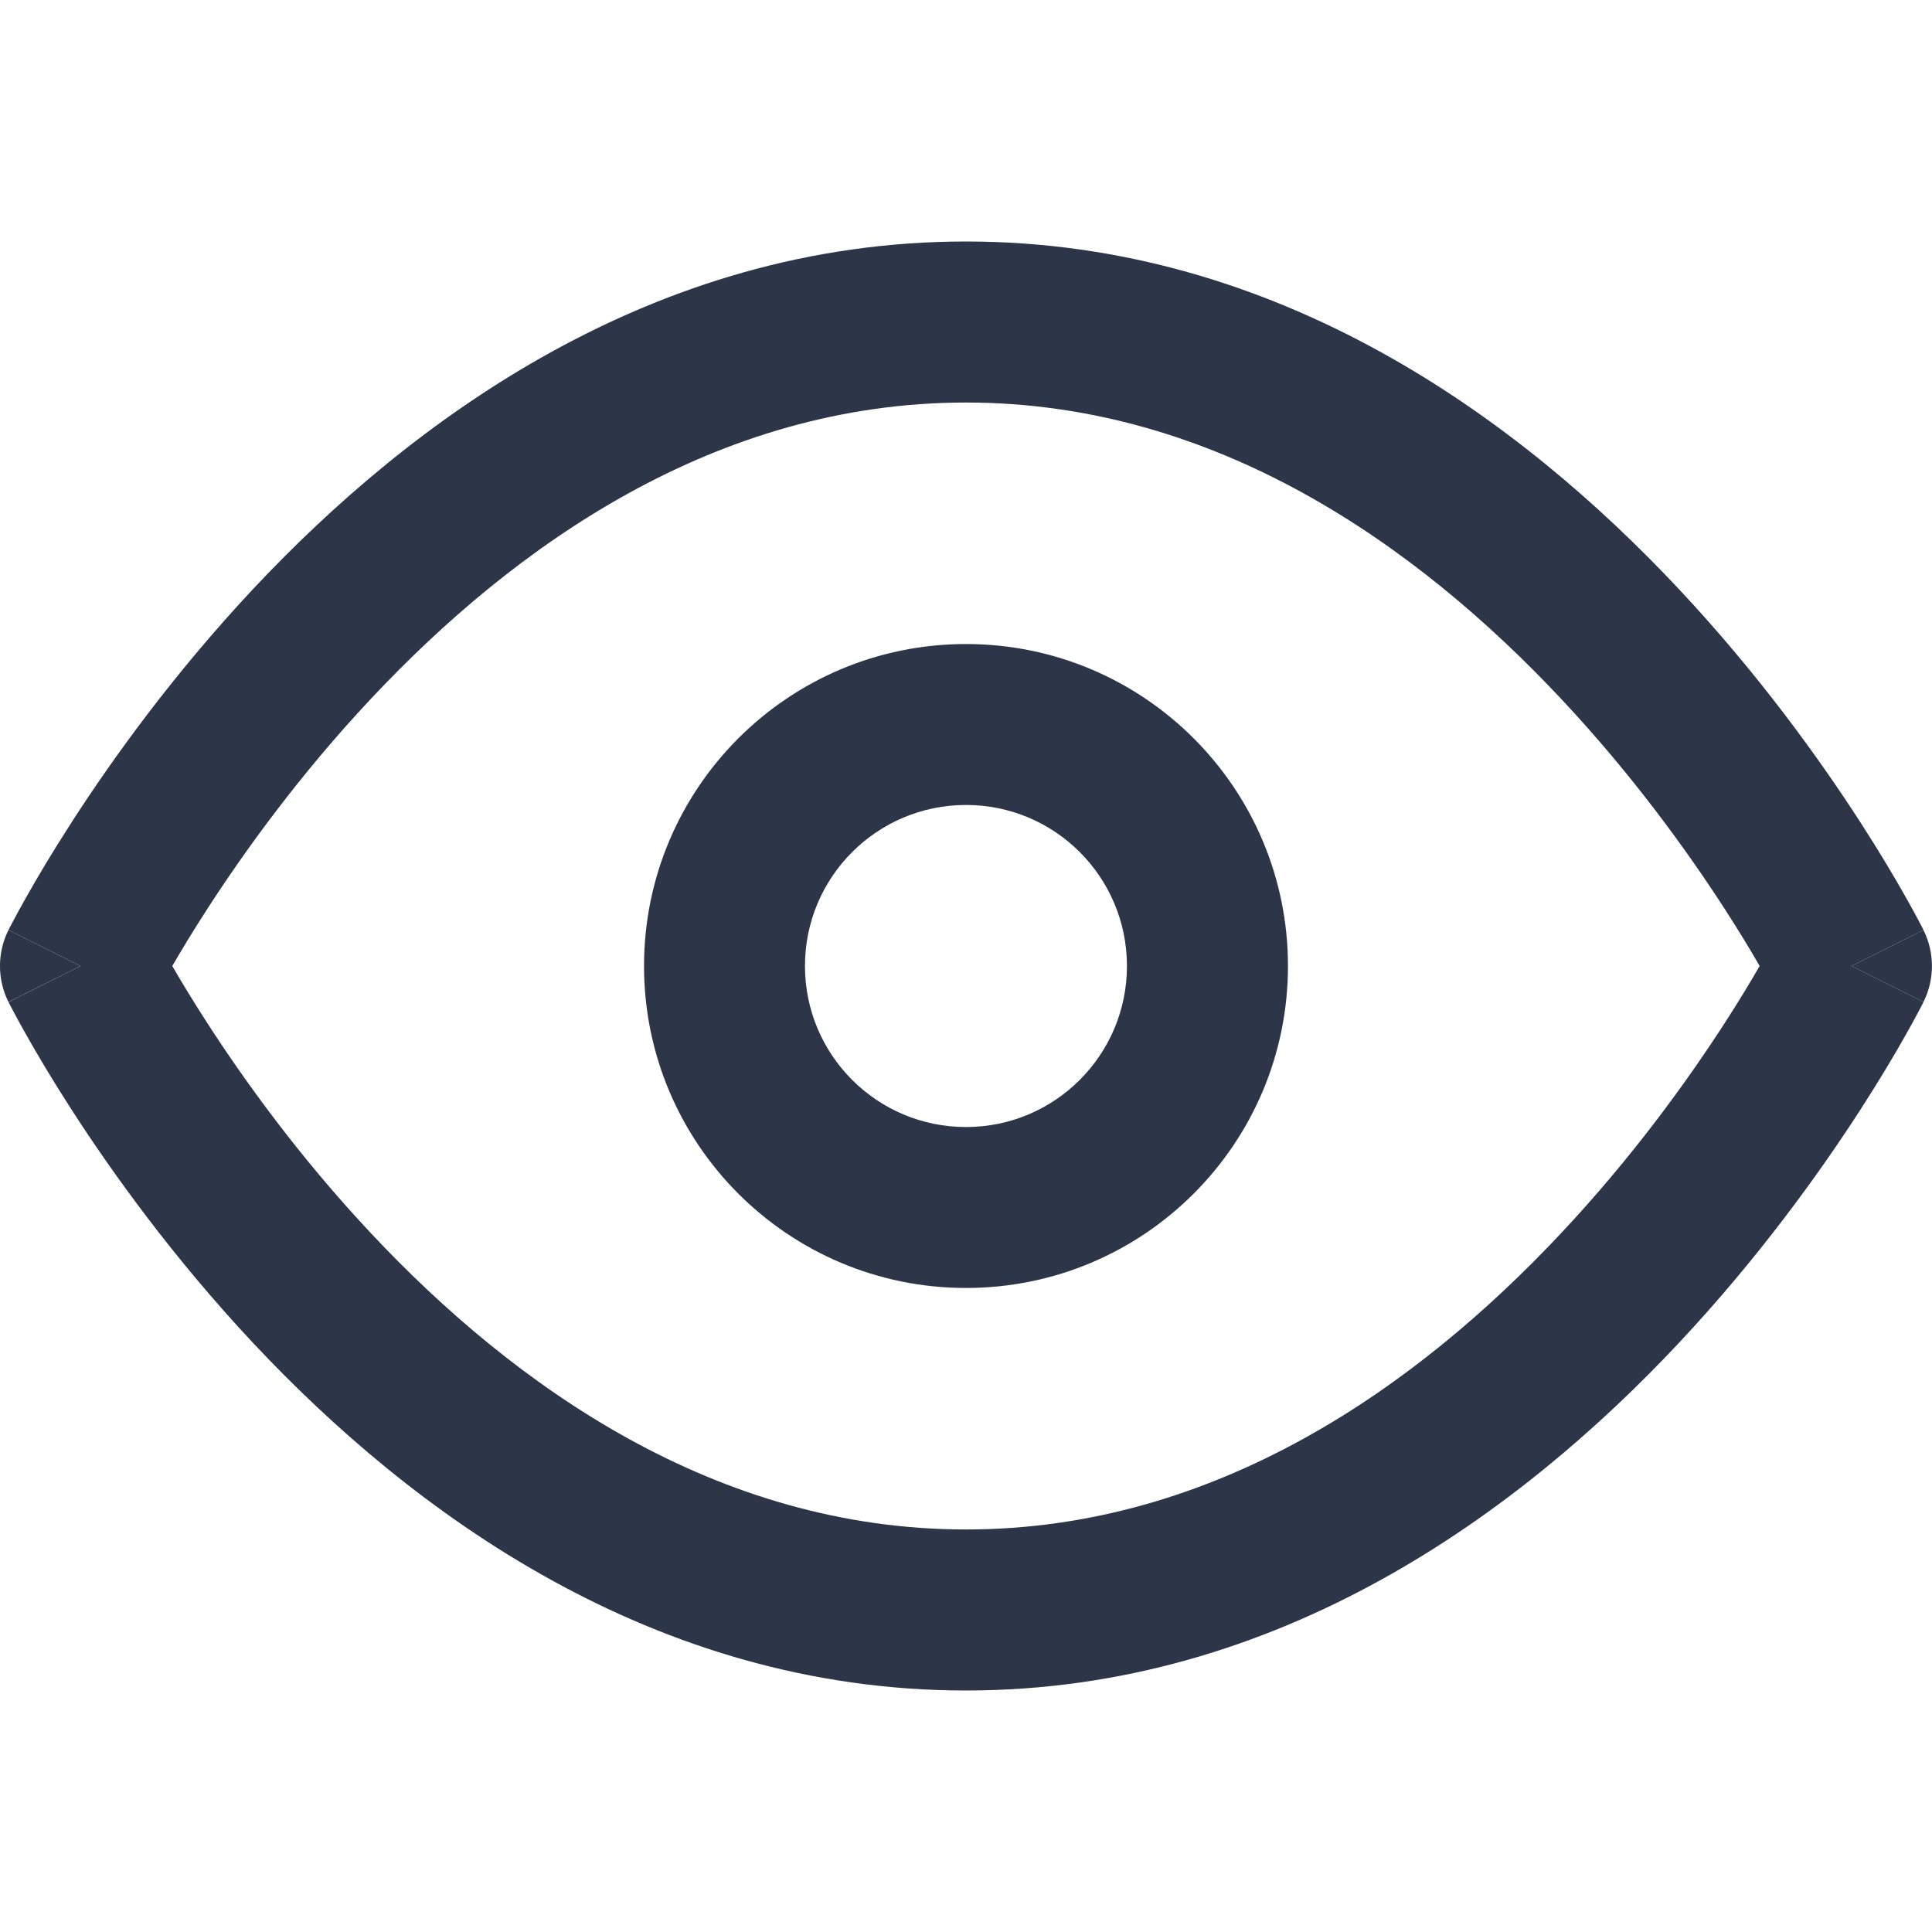 <svg width="23" height="23" viewBox="0 0 23 23" fill="none" xmlns="http://www.w3.org/2000/svg">
<path fill-rule="evenodd" clip-rule="evenodd" d="M11.5 7.667C9.383 7.667 7.667 9.383 7.667 11.5C7.667 13.617 9.383 15.333 11.5 15.333C13.617 15.333 15.333 13.617 15.333 11.5C15.333 9.383 13.617 7.667 11.5 7.667ZM9.583 11.5C9.583 10.441 10.441 9.583 11.5 9.583C12.558 9.583 13.416 10.441 13.416 11.5C13.416 12.559 12.558 13.417 11.5 13.417C10.441 13.417 9.583 12.559 9.583 11.5Z" fill="#2D3648"/>
<path fill-rule="evenodd" clip-rule="evenodd" d="M22.898 11.071C22.898 11.071 22.899 11.071 22.041 11.5C22.899 11.929 22.898 11.929 22.898 11.929L22.897 11.932L22.893 11.939L22.883 11.96C22.873 11.978 22.86 12.003 22.844 12.034C22.811 12.097 22.762 12.187 22.699 12.299C22.573 12.524 22.387 12.84 22.143 13.218C21.656 13.971 20.933 14.978 19.985 15.989C18.108 17.991 15.237 20.125 11.5 20.125C7.763 20.125 4.892 17.991 3.014 15.989C2.067 14.978 1.343 13.971 0.857 13.218C0.613 12.84 0.427 12.524 0.301 12.299C0.238 12.187 0.189 12.097 0.156 12.034C0.139 12.003 0.126 11.978 0.117 11.96L0.106 11.939L0.103 11.932L0.102 11.93C0.102 11.93 0.101 11.929 0.958 11.5C0.101 11.071 0.101 11.071 0.101 11.071L0.103 11.068L0.106 11.061L0.117 11.04C0.126 11.022 0.139 10.997 0.156 10.966C0.189 10.903 0.238 10.813 0.301 10.701C0.427 10.476 0.613 10.16 0.857 9.782C1.343 9.029 2.067 8.022 3.014 7.011C4.892 5.009 7.763 2.875 11.5 2.875C15.237 2.875 18.108 5.009 19.985 7.011C20.933 8.022 21.656 9.029 22.143 9.782C22.387 10.16 22.573 10.476 22.699 10.701C22.762 10.813 22.811 10.903 22.844 10.966C22.86 10.997 22.873 11.022 22.883 11.04L22.893 11.061L22.897 11.068L22.898 11.071ZM2.467 12.178C2.295 11.912 2.156 11.681 2.051 11.5C2.156 11.319 2.295 11.088 2.467 10.822C2.909 10.138 3.563 9.228 4.413 8.322C6.129 6.491 8.529 4.792 11.5 4.792C14.471 4.792 16.871 6.491 18.587 8.322C19.437 9.228 20.091 10.138 20.533 10.822C20.705 11.088 20.844 11.319 20.948 11.5C20.844 11.681 20.705 11.912 20.533 12.178C20.091 12.862 19.437 13.772 18.587 14.678C16.871 16.509 14.471 18.208 11.5 18.208C8.529 18.208 6.129 16.509 4.413 14.678C3.563 13.772 2.909 12.862 2.467 12.178Z" fill="#2D3648"/>
<path d="M22.041 11.5L22.898 11.071C23.033 11.341 23.033 11.659 22.898 11.929L22.041 11.5Z" fill="#2D3648"/>
<path d="M0.101 11.071L0.958 11.5L0.101 11.929C-0.034 11.659 -0.034 11.341 0.101 11.071Z" fill="#2D3648"/>
</svg>
